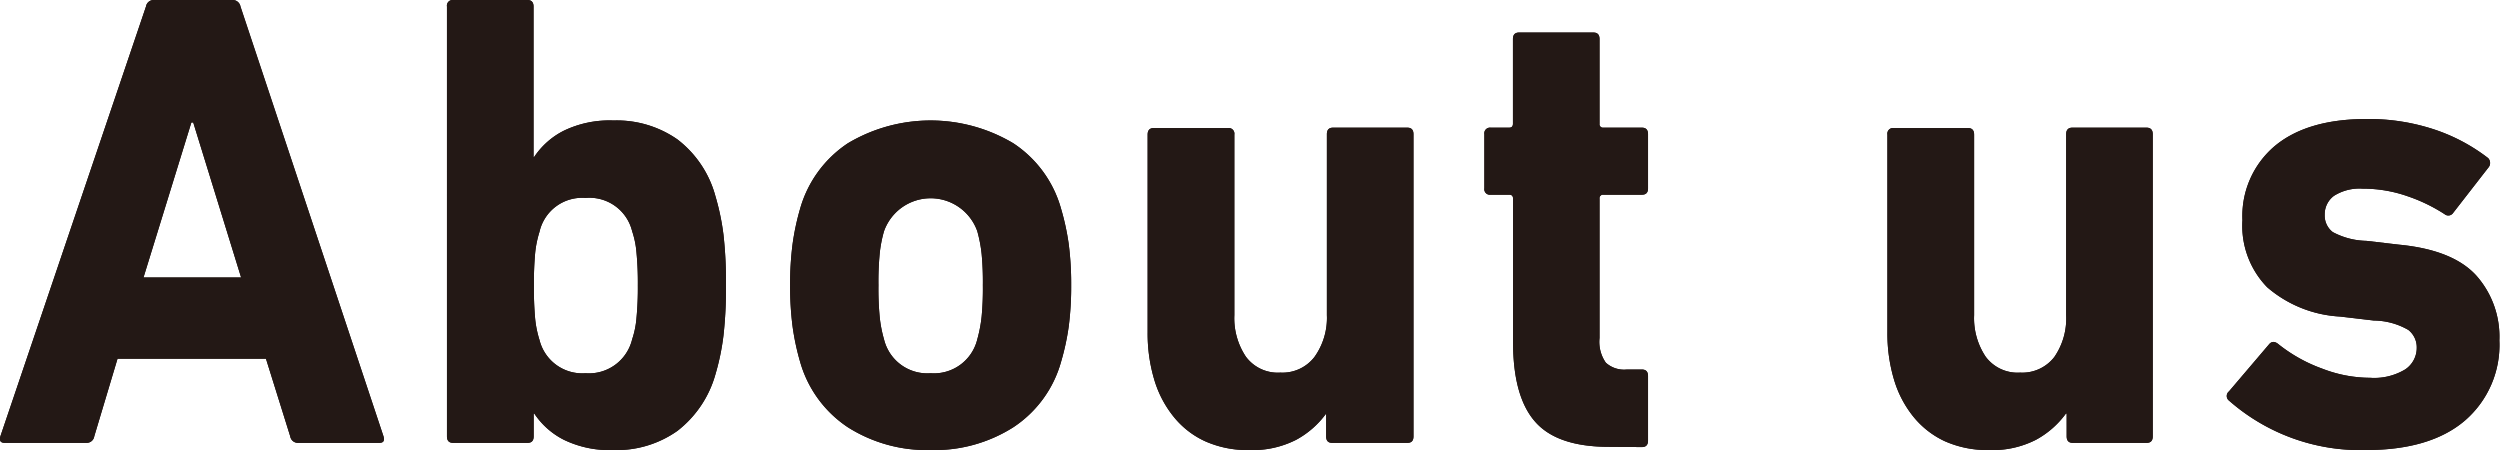 <svg id="レイヤー_1" data-name="レイヤー 1" xmlns="http://www.w3.org/2000/svg" width="202.09" height="36.38" viewBox="0 0 202.09 36.38">
  <defs>
    <style>
      .cls-1 {
        fill: #231815;
      }
    </style>
  </defs>
  <g>
    <g>
      <path class="cls-1" d="M11.8.53A.63.63,0,0,1,12.45,0h6.33a.64.64,0,0,1,.66.53L31,35.27c.1.36,0,.53-.35.53H24.11a.63.63,0,0,1-.65-.53L21.5,29h-12L7.62,35.27A.62.62,0,0,1,7,35.8H.39c-.34,0-.46-.17-.36-.53Zm7.69,21.9L15.62,9.9h-.15L11.6,22.43Z"/>
      <path class="cls-1" d="M49.6,36.38a8.49,8.49,0,0,1-4-.82,6.26,6.26,0,0,1-2.41-2.13h-.05v1.84c0,.36-.17.53-.5.53h-6c-.34,0-.51-.17-.51-.53V.53A.46.46,0,0,1,36.63,0h6c.33,0,.5.18.5.53V12.69h.05a6.26,6.26,0,0,1,2.41-2.13,8.49,8.49,0,0,1,4-.82,8.56,8.56,0,0,1,5.17,1.53,8.59,8.59,0,0,1,3.07,4.58,19.41,19.41,0,0,1,.65,3.1,32.83,32.83,0,0,1,.2,4.11,32.73,32.73,0,0,1-.2,4.08,19.1,19.1,0,0,1-.65,3.13,8.77,8.77,0,0,1-3.07,4.56A8.5,8.5,0,0,1,49.6,36.38Zm-2.27-6.21a3.59,3.59,0,0,0,3.77-2.74,7.26,7.26,0,0,0,.35-1.71,26,26,0,0,0,.11-2.66,26,26,0,0,0-.11-2.66,7.26,7.26,0,0,0-.35-1.71A3.55,3.55,0,0,0,47.33,16a3.53,3.53,0,0,0-3.72,2.74,8.44,8.44,0,0,0-.35,1.71,26.51,26.51,0,0,0-.1,2.66,26.51,26.51,0,0,0,.1,2.66,8.44,8.44,0,0,0,.35,1.71A3.56,3.56,0,0,0,47.33,30.17Z"/>
      <path class="cls-1" d="M75.23,36.38a11.94,11.94,0,0,1-6.69-1.84,9.43,9.43,0,0,1-3.87-5.32,19.87,19.87,0,0,1-.6-2.82,25.19,25.19,0,0,1-.2-3.34,25.19,25.19,0,0,1,.2-3.34,19.87,19.87,0,0,1,.6-2.82,9.43,9.43,0,0,1,3.87-5.32,13.06,13.06,0,0,1,13.37,0,9.34,9.34,0,0,1,3.87,5.32,19.88,19.88,0,0,1,.61,2.82,25.19,25.19,0,0,1,.2,3.34,25.19,25.19,0,0,1-.2,3.34,19.88,19.88,0,0,1-.61,2.82,9.34,9.34,0,0,1-3.87,5.32A11.88,11.88,0,0,1,75.23,36.38Zm0-6.21A3.6,3.6,0,0,0,79,27.43a11.25,11.25,0,0,0,.35-1.82,24,24,0,0,0,.1-2.55,24,24,0,0,0-.1-2.55A11.25,11.25,0,0,0,79,18.69a4,4,0,0,0-7.54,0,10.26,10.26,0,0,0-.35,1.82,24,24,0,0,0-.1,2.55,24,24,0,0,0,.1,2.55,10.26,10.26,0,0,0,.35,1.82A3.6,3.6,0,0,0,75.23,30.17Z"/>
      <path class="cls-1" d="M107.7,35.8c-.34,0-.5-.17-.5-.53V33.43h0a7.28,7.28,0,0,1-2.44,2.13,7.78,7.78,0,0,1-3.8.82,8.38,8.38,0,0,1-3.54-.71,7,7,0,0,1-2.56-2,8.7,8.7,0,0,1-1.56-3,13,13,0,0,1-.53-3.79v-16c0-.35.17-.53.5-.53h6a.46.46,0,0,1,.51.53V25.48a5.6,5.6,0,0,0,.93,3.35,3.21,3.21,0,0,0,2.79,1.29,3.26,3.26,0,0,0,2.76-1.27,5.42,5.42,0,0,0,1-3.37V10.85c0-.35.16-.53.5-.53h6c.34,0,.5.18.5.53V35.27c0,.36-.16.53-.5.53Z"/>
      <path class="cls-1" d="M130.07,36.12q-4.23,0-6-2.06c-1.18-1.36-1.76-3.51-1.76-6.42V16.06c0-.21-.1-.32-.3-.32h-1.51a.45.45,0,0,1-.51-.52V10.85a.46.46,0,0,1,.51-.53H122c.2,0,.3-.11.3-.32V3.16c0-.35.16-.53.5-.53h6c.34,0,.5.18.5.53V10a.28.28,0,0,0,.31.32h3.11c.34,0,.5.18.5.53v4.37c0,.35-.16.52-.5.52h-3.11a.28.28,0,0,0-.31.32V27.32a2.94,2.94,0,0,0,.51,2,2.2,2.2,0,0,0,1.7.55h1.21c.34,0,.5.18.5.53v5.21c0,.35-.16.53-.5.53Z"/>
      <path class="cls-1" d="M167.56,35.8c-.33,0-.5-.17-.5-.53V33.43H167a7.28,7.28,0,0,1-2.44,2.13,7.74,7.74,0,0,1-3.79.82,8.46,8.46,0,0,1-3.55-.71,7.13,7.13,0,0,1-2.56-2,8.7,8.7,0,0,1-1.56-3,13,13,0,0,1-.53-3.79v-16a.46.46,0,0,1,.51-.53h6c.33,0,.5.18.5.53V25.48a5.6,5.6,0,0,0,.93,3.35,3.21,3.21,0,0,0,2.79,1.29,3.27,3.27,0,0,0,2.77-1.27,5.48,5.48,0,0,0,.95-3.37V10.85c0-.35.17-.53.5-.53h6c.33,0,.5.18.5.53V35.27c0,.36-.17.53-.5.53Z"/>
      <path class="cls-1" d="M191.24,36.38a16.08,16.08,0,0,1-11.06-4,.47.47,0,0,1,0-.74l3.27-3.84c.2-.21.43-.21.7,0a12.43,12.43,0,0,0,3.57,2,10.78,10.78,0,0,0,3.87.74,4.85,4.85,0,0,0,2.84-.68,2.09,2.09,0,0,0,.93-1.74,1.79,1.79,0,0,0-.68-1.45,5.68,5.68,0,0,0-2.79-.76l-2.71-.32a9.84,9.84,0,0,1-5.91-2.37,7.12,7.12,0,0,1-2-5.42,7.4,7.4,0,0,1,2.62-6q2.61-2.17,7.39-2.18a16.92,16.92,0,0,1,5.63.89,14.67,14.67,0,0,1,4.22,2.27.57.57,0,0,1,0,.79l-2.82,3.63a.47.47,0,0,1-.7.11,13.38,13.38,0,0,0-3-1.45,10.87,10.87,0,0,0-3.62-.61,3.86,3.86,0,0,0-2.32.58,1.85,1.85,0,0,0-.75,1.53,1.68,1.68,0,0,0,.65,1.4,6,6,0,0,0,2.72.71l2.66.31q4.32.42,6.21,2.48a7.44,7.44,0,0,1,1.88,5.26A8.07,8.07,0,0,1,199.25,34Q196.46,36.38,191.24,36.38Z"/>
    </g>
    <g>
      <path class="cls-1" d="M11.8.53A.63.63,0,0,1,12.45,0h6.33a.64.64,0,0,1,.66.53L31,35.27c.1.36,0,.53-.35.53H24.11a.63.63,0,0,1-.65-.53L21.5,29h-12L7.62,35.27A.62.62,0,0,1,7,35.8H.39c-.34,0-.46-.17-.36-.53Zm7.69,21.9L15.62,9.9h-.15L11.6,22.43Z"/>
      <path class="cls-1" d="M49.6,36.38a8.49,8.49,0,0,1-4-.82,6.26,6.26,0,0,1-2.41-2.13h-.05v1.84c0,.36-.17.53-.5.53h-6c-.34,0-.51-.17-.51-.53V.53A.46.46,0,0,1,36.63,0h6c.33,0,.5.18.5.53V12.69h.05a6.26,6.26,0,0,1,2.41-2.13,8.49,8.49,0,0,1,4-.82,8.56,8.56,0,0,1,5.17,1.53,8.59,8.59,0,0,1,3.07,4.58,19.41,19.41,0,0,1,.65,3.1,32.83,32.83,0,0,1,.2,4.11,32.73,32.73,0,0,1-.2,4.08,19.1,19.1,0,0,1-.65,3.13,8.77,8.77,0,0,1-3.07,4.56A8.5,8.5,0,0,1,49.6,36.38Zm-2.27-6.21a3.59,3.59,0,0,0,3.77-2.74,7.26,7.26,0,0,0,.35-1.71,26,26,0,0,0,.11-2.66,26,26,0,0,0-.11-2.66,7.26,7.26,0,0,0-.35-1.71A3.55,3.55,0,0,0,47.33,16a3.53,3.53,0,0,0-3.72,2.74,8.44,8.44,0,0,0-.35,1.71,26.51,26.51,0,0,0-.1,2.66,26.51,26.51,0,0,0,.1,2.66,8.44,8.44,0,0,0,.35,1.71A3.56,3.56,0,0,0,47.33,30.17Z"/>
      <path class="cls-1" d="M75.23,36.38a11.94,11.94,0,0,1-6.69-1.84,9.43,9.43,0,0,1-3.87-5.32,19.87,19.87,0,0,1-.6-2.82,25.19,25.19,0,0,1-.2-3.34,25.19,25.19,0,0,1,.2-3.34,19.87,19.87,0,0,1,.6-2.82,9.43,9.43,0,0,1,3.87-5.32,13.06,13.06,0,0,1,13.37,0,9.34,9.34,0,0,1,3.87,5.32,19.88,19.88,0,0,1,.61,2.82,25.19,25.19,0,0,1,.2,3.34,25.19,25.19,0,0,1-.2,3.34,19.88,19.88,0,0,1-.61,2.82,9.34,9.34,0,0,1-3.87,5.32A11.88,11.88,0,0,1,75.23,36.38Zm0-6.21A3.6,3.6,0,0,0,79,27.43a11.25,11.25,0,0,0,.35-1.82,24,24,0,0,0,.1-2.55,24,24,0,0,0-.1-2.55A11.25,11.25,0,0,0,79,18.69a4,4,0,0,0-7.54,0,10.26,10.26,0,0,0-.35,1.82,24,24,0,0,0-.1,2.55,24,24,0,0,0,.1,2.55,10.26,10.26,0,0,0,.35,1.82A3.6,3.6,0,0,0,75.23,30.17Z"/>
      <path class="cls-1" d="M107.7,35.8c-.34,0-.5-.17-.5-.53V33.43h0a7.28,7.28,0,0,1-2.44,2.13,7.78,7.78,0,0,1-3.8.82,8.38,8.38,0,0,1-3.54-.71,7,7,0,0,1-2.56-2,8.7,8.7,0,0,1-1.56-3,13,13,0,0,1-.53-3.79v-16c0-.35.17-.53.5-.53h6a.46.46,0,0,1,.51.53V25.48a5.6,5.6,0,0,0,.93,3.35,3.21,3.21,0,0,0,2.79,1.29,3.26,3.26,0,0,0,2.76-1.27,5.42,5.42,0,0,0,1-3.37V10.85c0-.35.16-.53.5-.53h6c.34,0,.5.18.5.53V35.27c0,.36-.16.53-.5.53Z"/>
      <path class="cls-1" d="M130.07,36.12q-4.23,0-6-2.06c-1.18-1.36-1.76-3.51-1.76-6.42V16.06c0-.21-.1-.32-.3-.32h-1.51a.45.45,0,0,1-.51-.52V10.85a.46.46,0,0,1,.51-.53H122c.2,0,.3-.11.3-.32V3.16c0-.35.16-.53.5-.53h6c.34,0,.5.18.5.53V10a.28.28,0,0,0,.31.32h3.11c.34,0,.5.18.5.53v4.37c0,.35-.16.52-.5.52h-3.11a.28.28,0,0,0-.31.32V27.32a2.94,2.94,0,0,0,.51,2,2.2,2.2,0,0,0,1.7.55h1.21c.34,0,.5.18.5.53v5.21c0,.35-.16.53-.5.53Z"/>
      <path class="cls-1" d="M167.56,35.8c-.33,0-.5-.17-.5-.53V33.43H167a7.28,7.28,0,0,1-2.44,2.13,7.74,7.74,0,0,1-3.79.82,8.46,8.46,0,0,1-3.55-.71,7.13,7.13,0,0,1-2.56-2,8.7,8.7,0,0,1-1.56-3,13,13,0,0,1-.53-3.79v-16a.46.46,0,0,1,.51-.53h6c.33,0,.5.18.5.53V25.48a5.6,5.6,0,0,0,.93,3.35,3.21,3.21,0,0,0,2.79,1.29,3.27,3.27,0,0,0,2.77-1.27,5.48,5.48,0,0,0,.95-3.37V10.85c0-.35.17-.53.5-.53h6c.33,0,.5.18.5.53V35.27c0,.36-.17.53-.5.53Z"/>
      <path class="cls-1" d="M191.24,36.38a16.08,16.08,0,0,1-11.06-4,.47.47,0,0,1,0-.74l3.27-3.84c.2-.21.43-.21.7,0a12.43,12.43,0,0,0,3.57,2,10.78,10.78,0,0,0,3.87.74,4.85,4.85,0,0,0,2.84-.68,2.09,2.09,0,0,0,.93-1.74,1.79,1.79,0,0,0-.68-1.45,5.68,5.68,0,0,0-2.79-.76l-2.71-.32a9.84,9.84,0,0,1-5.91-2.37,7.12,7.12,0,0,1-2-5.42,7.4,7.4,0,0,1,2.62-6q2.61-2.17,7.39-2.18a16.92,16.92,0,0,1,5.63.89,14.67,14.67,0,0,1,4.22,2.27.57.57,0,0,1,0,.79l-2.82,3.63a.47.47,0,0,1-.7.11,13.38,13.38,0,0,0-3-1.45,10.87,10.87,0,0,0-3.62-.61,3.86,3.86,0,0,0-2.32.58,1.85,1.85,0,0,0-.75,1.53,1.68,1.68,0,0,0,.65,1.4,6,6,0,0,0,2.72.71l2.66.31q4.32.42,6.21,2.48a7.44,7.44,0,0,1,1.88,5.26A8.07,8.07,0,0,1,199.25,34Q196.46,36.38,191.24,36.38Z"/>
    </g>
  </g>
</svg>
